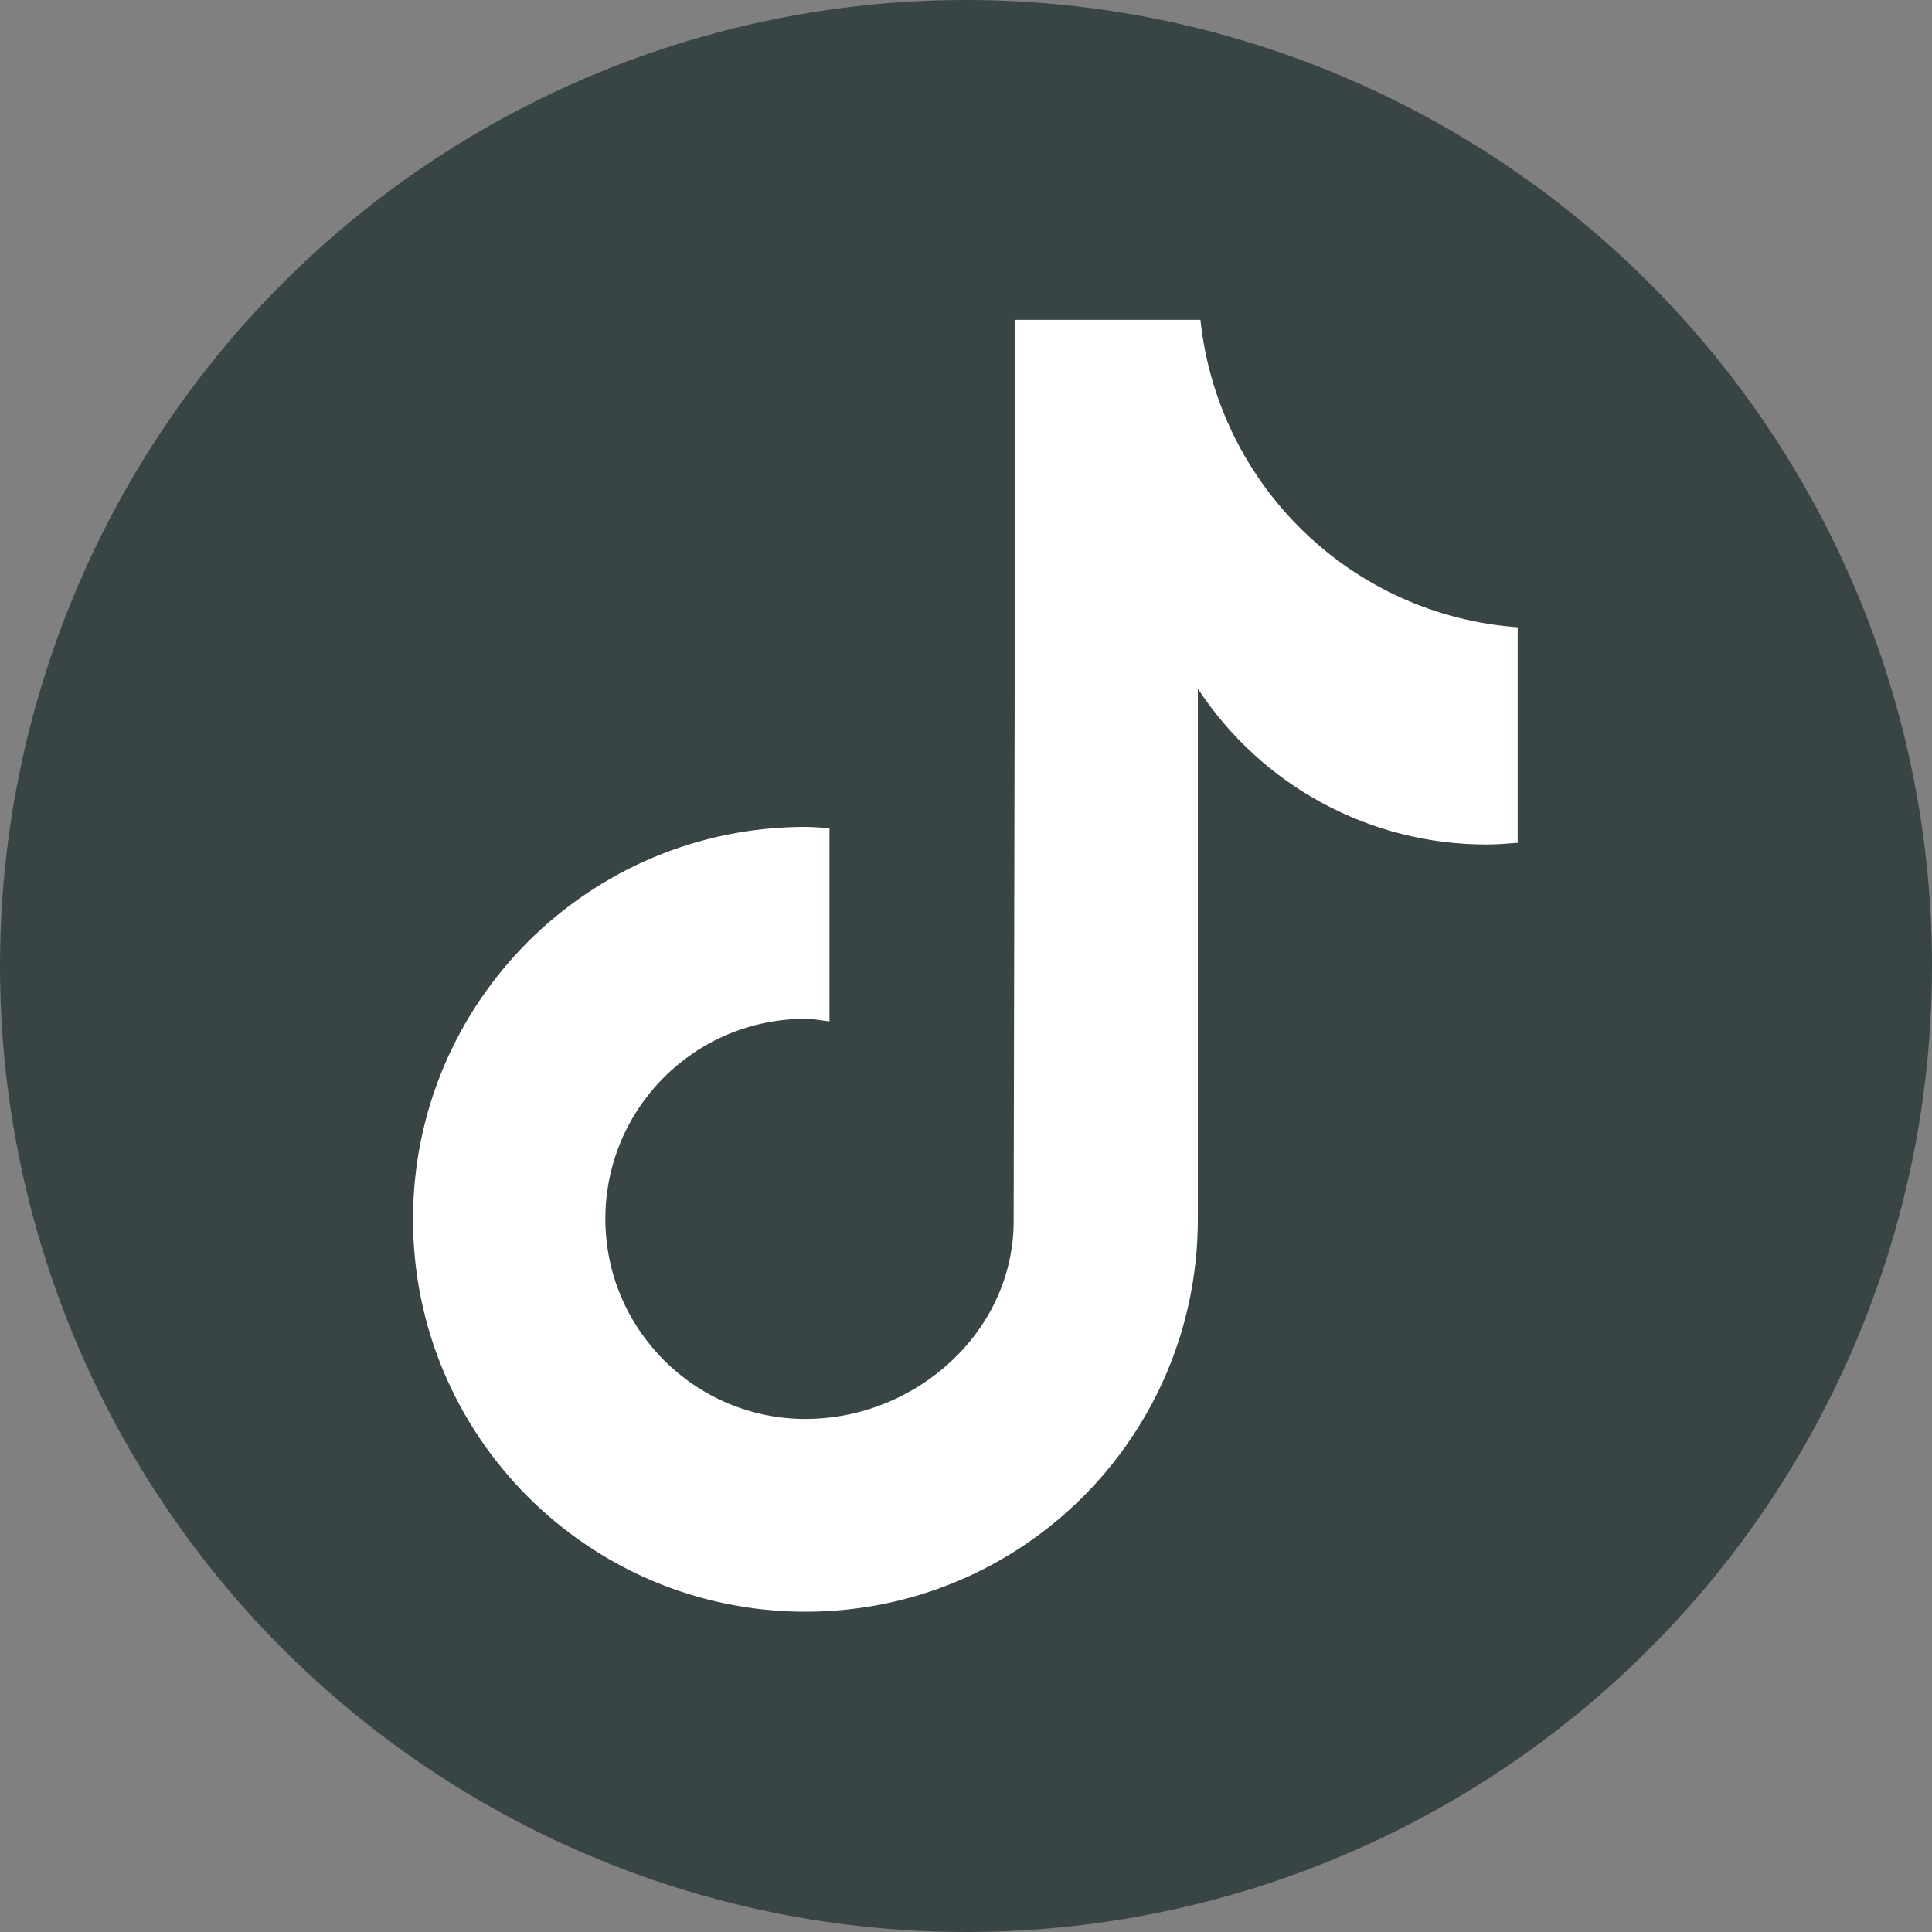 <?xml version="1.0" encoding="UTF-8"?><svg id="uuid-e6110f1d-eabd-42a2-b4b4-84e093da4ecf" xmlns="http://www.w3.org/2000/svg" viewBox="0 0 45 45"><rect x="0" y="0" width="45" height="45" fill="#808080" stroke="none"/><defs><style>.uuid-54e9dd79-be05-403a-b25e-45a9404b5dde{fill:#fff;}.uuid-e52193d6-adf3-45a9-8844-ccdd7c963ce8{fill:#394444;}</style></defs><circle class="uuid-e52193d6-adf3-45a9-8844-ccdd7c963ce8" cx="22.5" cy="22.5" r="22.5"/><path class="uuid-54e9dd79-be05-403a-b25e-45a9404b5dde" d="M35.36,19.63c-.25,.02-.49,.04-.74,.04-2.71,0-5.23-1.36-6.72-3.63v12.36c0,5.05-4.09,9.14-9.14,9.14s-9.14-4.09-9.14-9.14,4.09-9.14,9.14-9.14h0c.19,0,.38,.02,.56,.03v4.5c-.19-.02-.37-.06-.56-.06-2.58,0-4.66,2.09-4.66,4.66s2.09,4.66,4.66,4.66,4.85-2.03,4.85-4.61l.04-20.99h4.31c.41,3.86,3.52,6.88,7.39,7.16v5"/></svg>